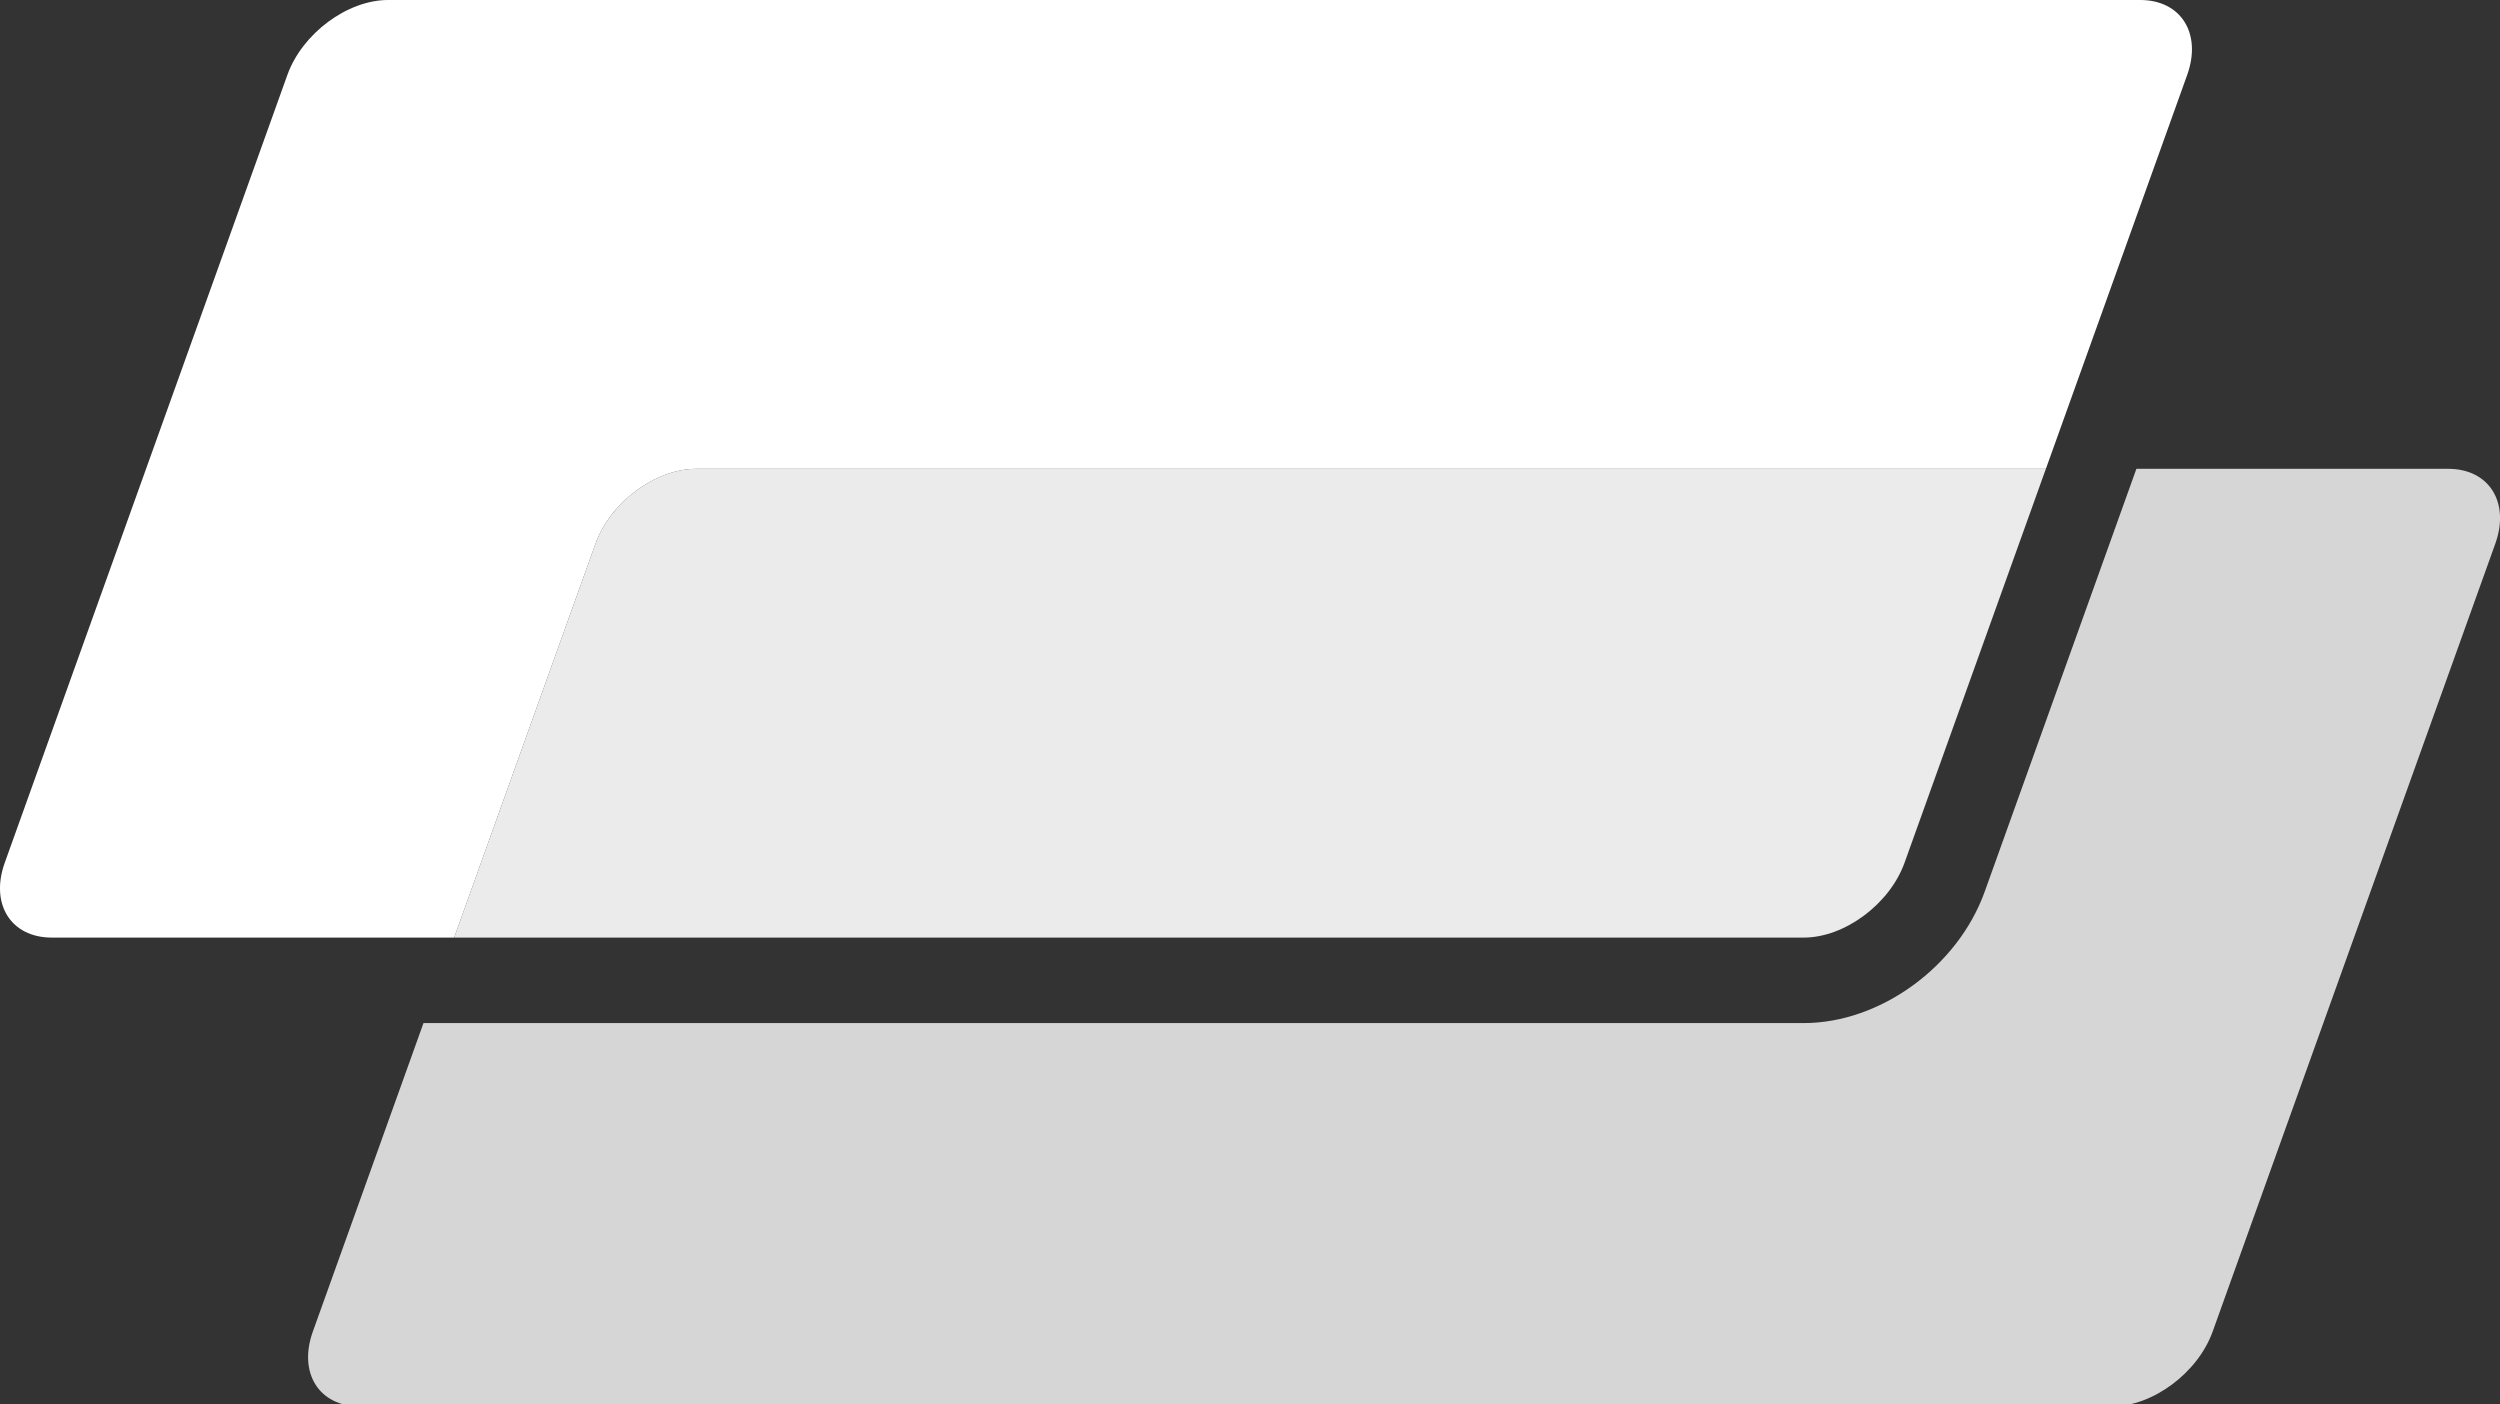 <svg width="397" height="223" viewBox="0 0 397 223" fill="none" xmlns="http://www.w3.org/2000/svg">
<rect x="0" y="0" width="397" height="223" fill="#333333" stroke="none"/>
<g clip-path="url(#clip0_38_191)">
<path d="M339.872 0H61.628C55.159 0 47.997 5.324 45.64 11.886L0.755 137.002C-1.602 143.565 1.735 148.888 8.214 148.888H286.458C292.927 148.888 300.089 143.565 302.446 137.002L347.331 11.886C349.677 5.324 346.341 0 339.872 0ZM302.436 137.002C300.079 143.565 292.927 148.888 286.448 148.888H72.117L94.564 86.335C96.921 79.773 104.074 74.449 110.553 74.449H324.883L302.436 137.002Z" fill="white"/>
<path opacity="0.9" d="M94.564 86.335L72.117 148.888H286.447C292.916 148.888 300.079 143.565 302.436 137.002L324.883 74.449H110.542C104.074 74.449 96.921 79.773 94.564 86.335Z" fill="white"/>
<path opacity="0.8" d="M388.786 74.449H339.26L315.17 141.599C310.905 153.495 298.559 162.464 286.458 162.464H67.25L49.68 211.452C47.323 218.014 50.659 223.338 57.139 223.338H335.382C341.851 223.338 349.014 218.014 351.371 211.452L396.255 86.335C398.602 79.773 395.266 74.449 388.786 74.449Z" fill="white"/>
</g>
<defs>
<clipPath id="clip0_38_191">
<rect width="397" height="223" fill="white"/>
</clipPath>
</defs>
</svg>
